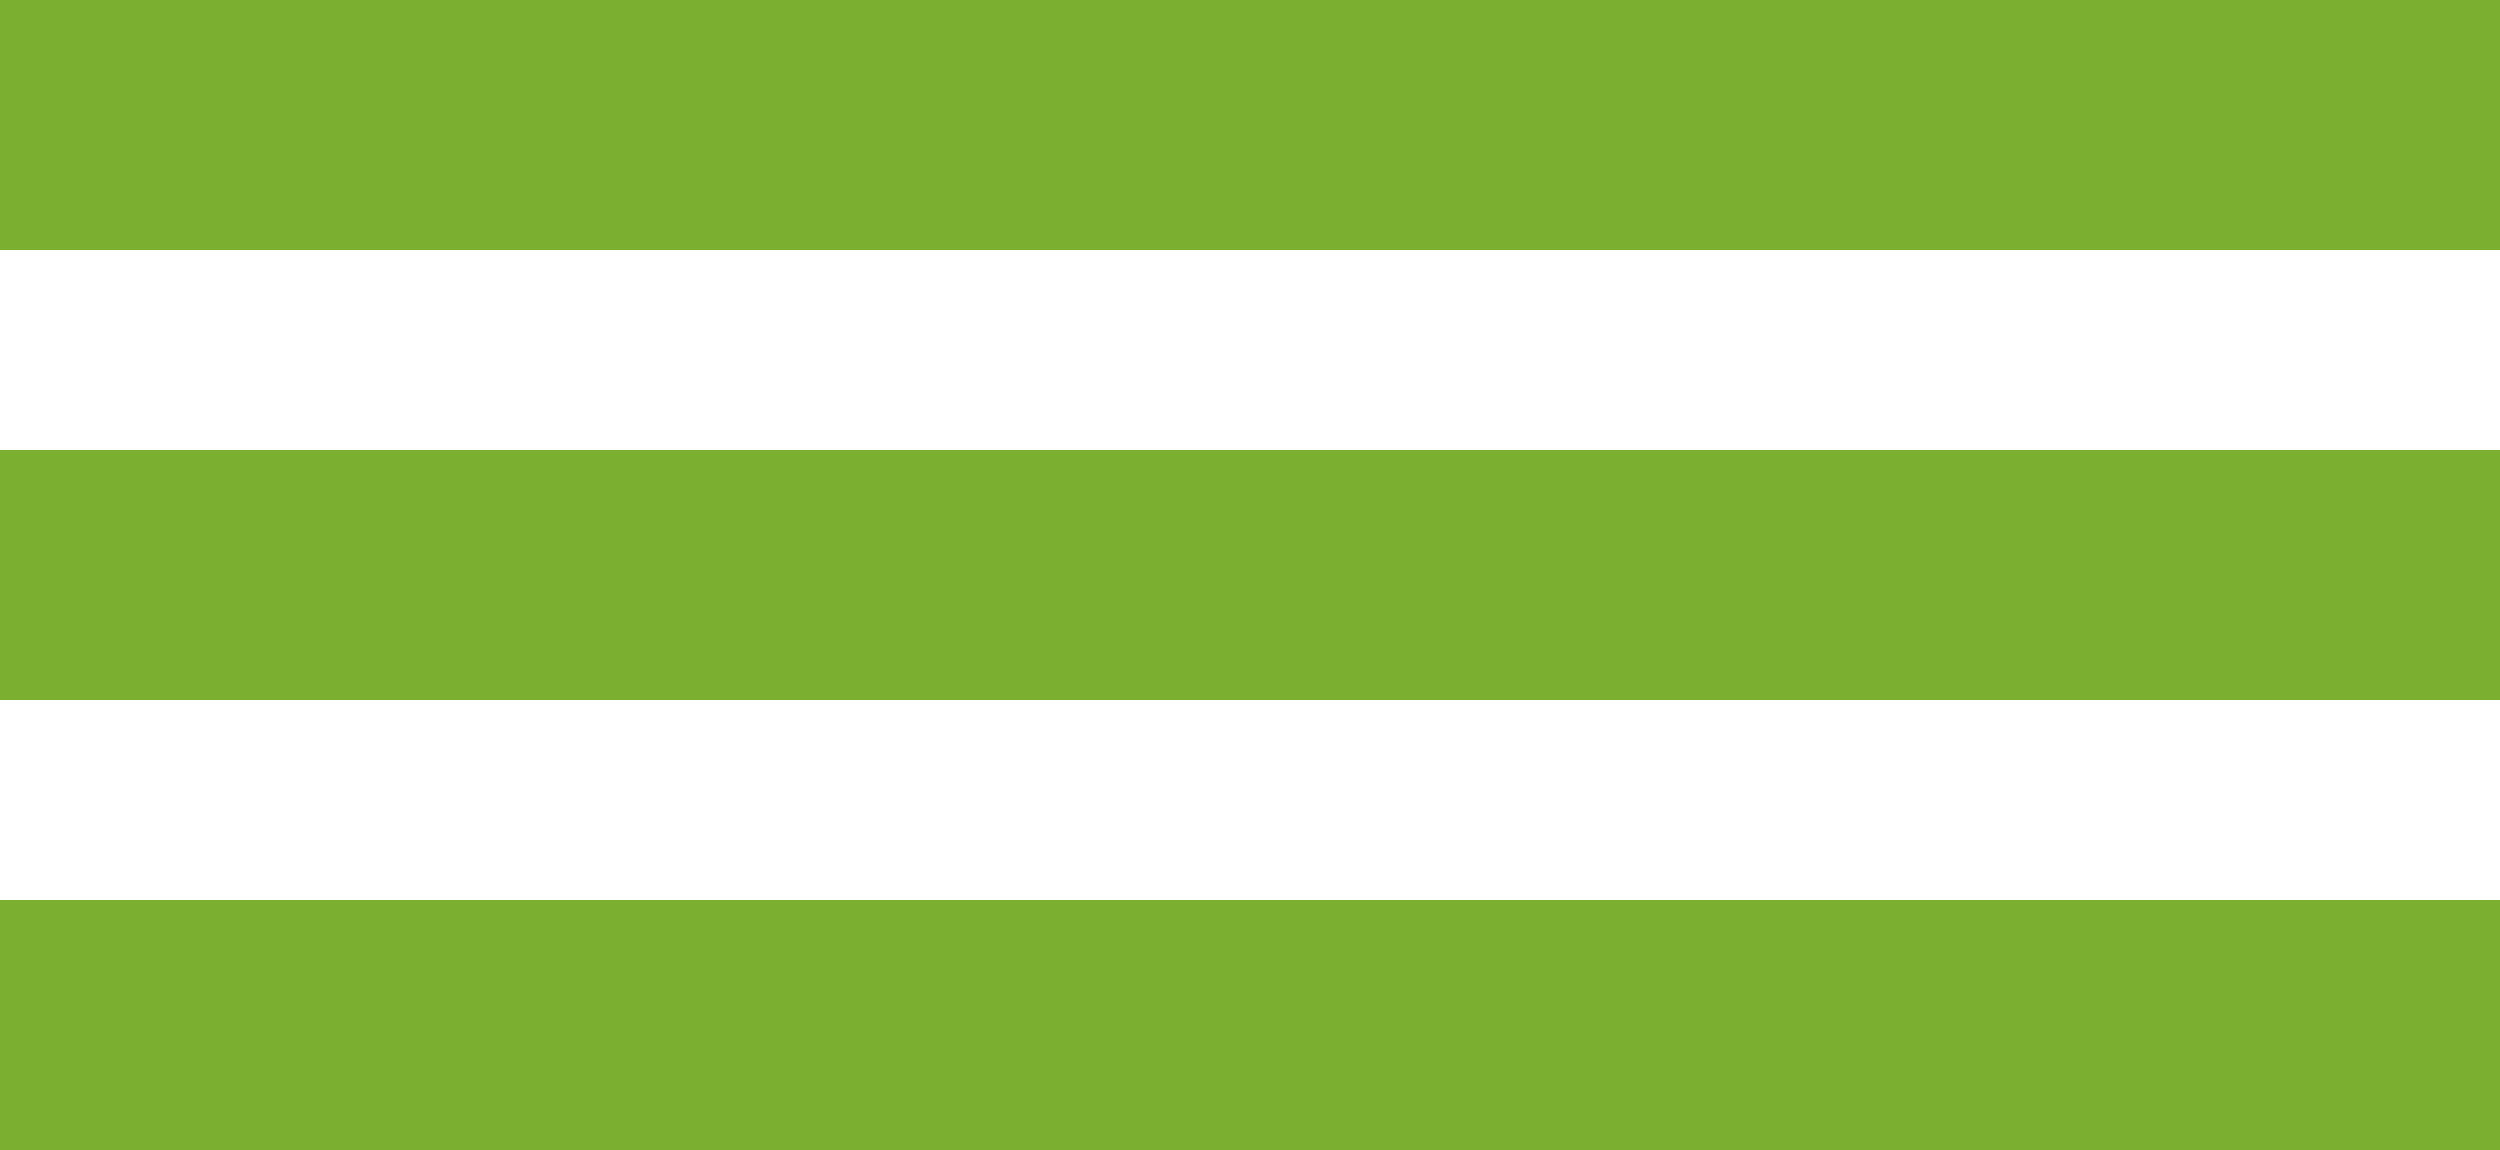 <svg id="Nav_Btn" data-name="Nav Btn" xmlns="http://www.w3.org/2000/svg" width="50" height="23" viewBox="0 0 50 23">
  <rect id="Rechteck_1" data-name="Rechteck 1" width="50" height="5" fill="#7aaf2f"/>
  <rect id="Rechteck_2" data-name="Rechteck 2" width="50" height="5" transform="translate(0 9)" fill="#7aaf2f"/>
  <rect id="Rechteck_3" data-name="Rechteck 3" width="50" height="5" transform="translate(0 18)" fill="#7aaf2f"/>
</svg>
